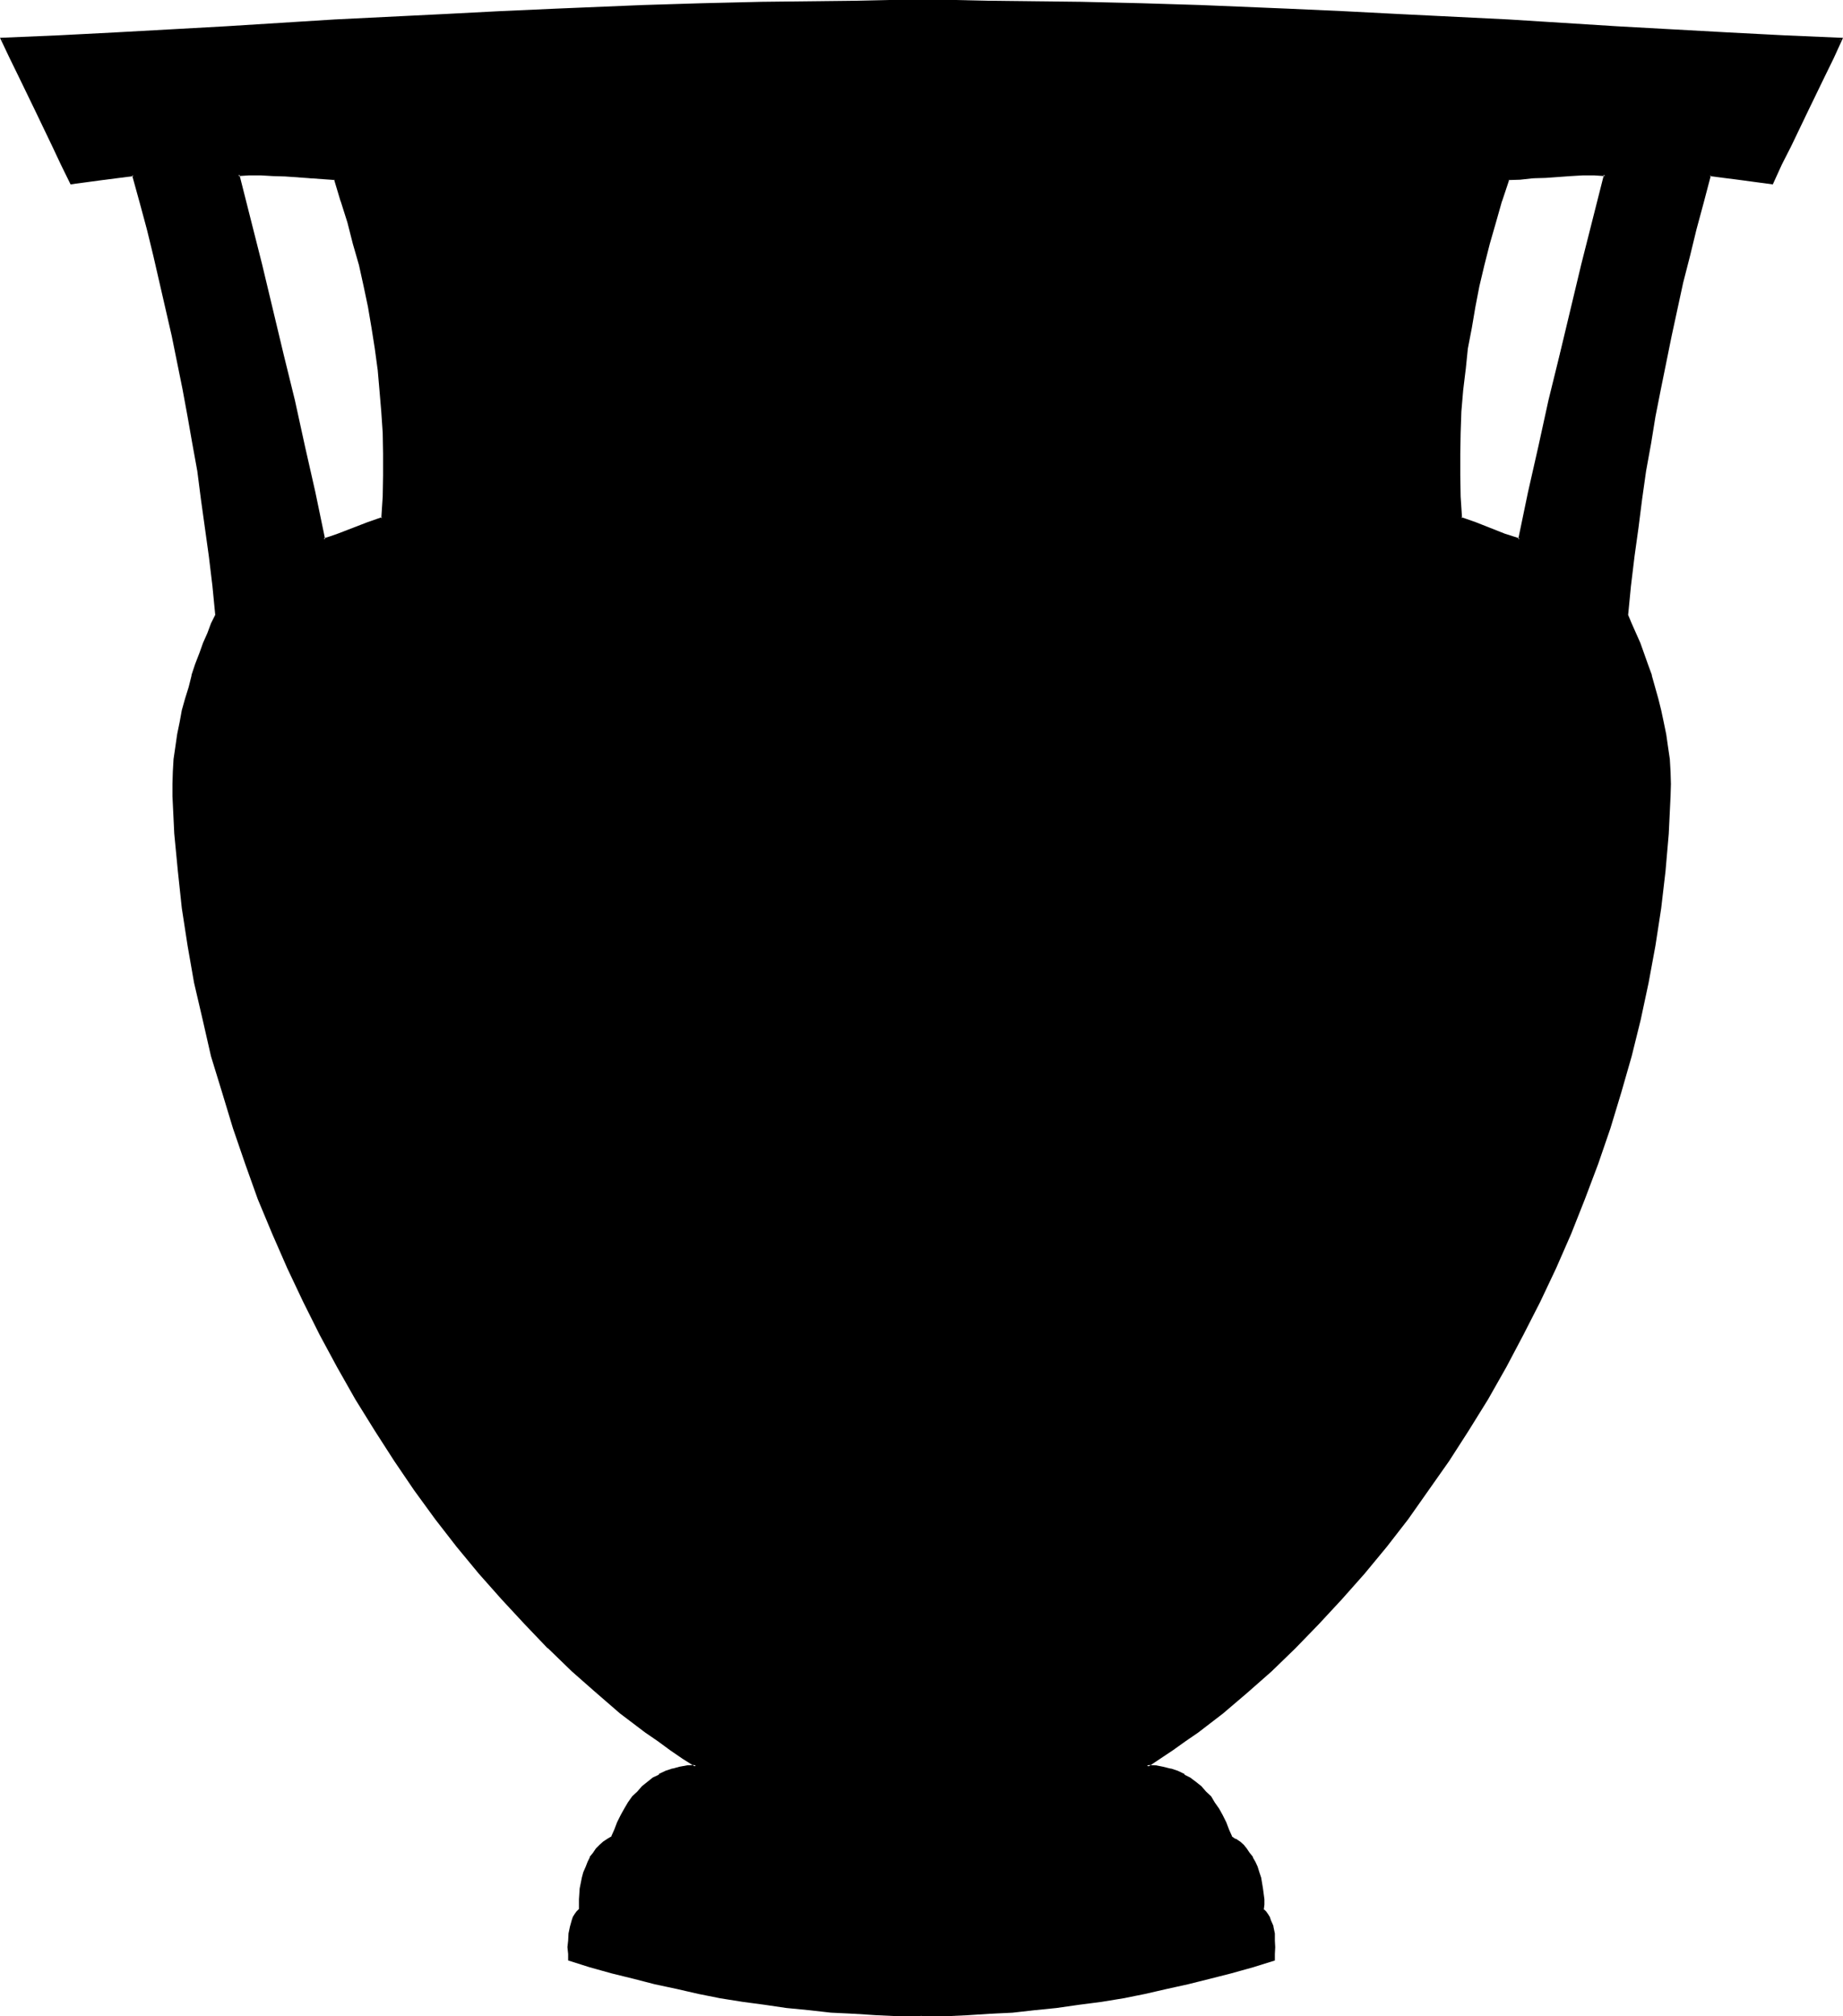 <?xml version="1.0" encoding="UTF-8" standalone="no"?>
<svg
   version="1.0"
   width="130.023mm"
   height="142.215mm"
   id="svg5"
   sodipodi:docname="Artifact 26.wmf"
   xmlns:inkscape="http://www.inkscape.org/namespaces/inkscape"
   xmlns:sodipodi="http://sodipodi.sourceforge.net/DTD/sodipodi-0.dtd"
   xmlns="http://www.w3.org/2000/svg"
   xmlns:svg="http://www.w3.org/2000/svg">
  <sodipodi:namedview
     id="namedview5"
     pagecolor="#ffffff"
     bordercolor="#000000"
     borderopacity="0.25"
     inkscape:showpageshadow="2"
     inkscape:pageopacity="0.0"
     inkscape:pagecheckerboard="0"
     inkscape:deskcolor="#d1d1d1"
     inkscape:document-units="mm" />
  <defs
     id="defs1">
    <pattern
       id="WMFhbasepattern"
       patternUnits="userSpaceOnUse"
       width="6"
       height="6"
       x="0"
       y="0" />
  </defs>
  <path
     style="fill:#000000;fill-opacity:1;fill-rule:evenodd;stroke:none"
     d="m 245.664,537.216 h 6.144 l 6.144,-0.384 5.952,-0.096 6.048,-0.48 5.952,-0.48 5.76,-0.864 6.048,-0.768 5.76,-0.864 5.856,-0.96 5.856,-1.056 5.76,-1.344 5.856,-1.248 5.76,-1.536 5.664,-1.44 5.664,-1.632 5.664,-1.536 v -1.632 l 0.192,-1.824 -0.192,-1.728 v -1.92 l -0.288,-1.824 -0.672,-1.632 -0.288,-0.768 -0.48,-0.864 -0.48,-0.576 -0.672,-0.48 0.096,-1.536 v -1.44 l -0.288,-2.88 -0.48,-2.88 -0.48,-1.344 -0.48,-1.44 -0.48,-1.248 -0.768,-1.152 -0.672,-1.344 -0.864,-0.96 -0.768,-0.96 -0.96,-0.96 -1.152,-0.672 -1.152,-0.576 -0.768,-2.112 -0.864,-1.824 -0.96,-1.92 -0.96,-1.824 -0.96,-1.536 -1.152,-1.536 -1.248,-1.44 -1.344,-1.44 -1.248,-1.152 -1.44,-0.96 -1.632,-0.96 -1.824,-0.768 -1.728,-0.672 -1.92,-0.48 -2.112,-0.288 -2.304,-0.192 3.456,-2.112 3.36,-2.304 3.36,-2.4 3.456,-2.4 6.432,-5.184 6.624,-5.472 6.432,-5.664 6.336,-5.952 6.336,-6.528 6.144,-6.624 5.952,-6.912 5.856,-7.104 5.568,-7.296 5.664,-7.776 5.376,-7.68 5.28,-8.16 5.088,-8.352 4.8,-8.448 4.704,-8.736 4.32,-8.64 4.224,-9.12 4.032,-9.024 3.744,-9.408 3.552,-9.312 3.264,-9.408 2.88,-9.696 2.784,-9.504 2.4,-9.888 2.208,-9.696 1.824,-9.888 1.44,-9.984 1.152,-9.888 0.96,-9.984 0.48,-9.984 v -3.264 l -0.192,-3.264 -0.096,-3.36 -0.48,-3.264 -0.48,-3.168 -0.672,-3.264 -0.672,-3.264 -0.768,-3.168 -1.824,-6.144 -0.96,-2.976 -1.152,-2.88 -0.96,-2.784 -1.152,-2.592 -1.056,-2.496 -1.056,-2.304 0.864,-8.064 0.96,-7.776 0.96,-7.776 1.152,-7.392 0.96,-7.584 1.248,-7.296 1.344,-7.296 1.248,-7.104 2.976,-14.4 3.072,-14.016 1.728,-7.104 1.824,-7.104 1.92,-7.296 1.92,-7.296 8.448,1.152 8.256,1.152 2.4,-4.992 2.208,-4.896 4.512,-9.408 4.608,-9.312 2.208,-4.896 2.304,-4.992 L 475.584,9.696 460.8,8.928 445.92,8.16 431.232,7.296 402.24,5.568 373.056,3.936 358.176,3.264 343.296,2.592 327.936,2.016 320.16,1.632 312.384,1.536 304.512,1.152 296.448,1.056 288.288,0.864 280.128,0.672 271.68,0.48 263.136,0.384 h -8.544 -8.928 -8.736 -8.544 l -8.544,0.096 -8.448,0.192 -8.256,0.192 -8.064,0.192 -8.064,0.096 -7.872,0.384 -7.776,0.096 -7.968,0.384 L 148.224,2.592 133.248,3.264 118.464,3.936 103.776,4.704 89.28,5.568 60.192,7.296 45.6,8.16 30.72,8.928 15.84,9.696 0.576,10.368 l 2.4,4.992 2.208,4.896 4.512,9.312 4.608,9.408 2.208,4.896 2.4,4.992 8.256,-1.152 8.448,-1.152 1.92,7.296 1.728,7.296 2.016,7.104 1.632,7.104 3.168,14.016 2.976,14.4 1.248,7.104 1.248,7.296 1.152,7.296 1.152,7.584 1.152,7.392 0.96,7.776 0.96,7.776 0.768,8.064 -1.056,2.304 -0.96,2.496 -1.152,2.592 -0.96,2.784 -1.152,2.88 -0.96,2.976 -0.96,3.072 -0.864,3.072 -0.768,3.168 -0.672,3.264 -0.672,3.264 -0.48,3.168 -0.48,3.264 -0.096,3.36 -0.192,3.264 v 3.264 l 0.48,9.984 0.96,9.984 1.152,9.888 1.44,9.984 1.728,9.888 2.304,9.696 2.304,9.888 2.688,9.504 3.072,9.696 3.264,9.408 3.36,9.312 3.936,9.408 4.032,9.024 4.128,9.12 4.416,8.64 4.704,8.736 4.8,8.448 4.992,8.352 5.184,8.16 5.568,7.68 5.472,7.776 5.76,7.296 5.856,7.104 5.952,6.912 6.144,6.624 6.336,6.528 6.336,5.952 6.432,5.664 6.432,5.472 6.624,5.184 3.456,2.4 3.36,2.4 3.264,2.304 3.36,2.112 -2.112,0.192 -2.112,0.288 -1.92,0.48 -1.824,0.672 -1.728,0.768 -1.632,0.96 -1.44,0.96 -1.44,1.152 -1.344,1.44 -1.056,1.44 -1.152,1.536 -0.96,1.536 -1.152,1.824 -0.864,1.92 -0.768,1.824 -0.768,2.112 -1.152,0.576 -1.152,0.672 -0.96,0.96 -0.96,0.96 -0.672,0.96 -0.768,1.344 -0.672,1.152 -0.672,1.248 -0.48,1.44 -0.288,1.344 -0.672,2.88 -0.288,2.88 v 1.44 l 0.096,1.536 -0.576,0.48 -0.48,0.576 -0.48,0.864 -0.384,0.768 -0.48,1.632 -0.288,1.824 -0.192,1.92 -0.192,1.728 0.192,1.824 v 1.632 l 5.664,1.536 5.856,1.632 5.664,1.44 5.76,1.536 5.664,1.248 5.952,1.344 5.856,1.056 5.856,0.96 5.76,0.864 5.952,0.768 5.856,0.864 5.952,0.48 6.048,0.48 5.952,0.096 6.144,0.384 z m 143.808,-398.976 -0.288,-5.856 -0.192,-5.664 v -5.76 l 0.192,-5.568 0.192,-5.664 0.48,-5.664 0.576,-5.568 0.672,-5.568 0.96,-5.664 0.96,-5.472 1.152,-5.664 1.344,-5.664 1.44,-5.664 1.632,-5.568 1.728,-5.664 1.824,-5.856 3.168,-0.192 3.456,-0.096 3.36,-0.384 6.624,-0.48 3.264,-0.096 h 3.072 l 2.88,0.096 -5.952,23.904 -6.048,24.096 -2.688,12.096 -2.784,12.288 -2.784,12.288 -2.496,12.672 -2.016,-0.672 -1.92,-0.672 -7.872,-3.072 -2.016,-0.672 z M 86.304,143.904 83.712,131.232 81.024,118.944 78.24,106.656 75.36,94.56 69.504,70.464 63.552,46.56 l 2.88,-0.096 h 3.072 l 3.264,0.096 3.264,0.192 6.72,0.672 6.624,0.288 1.824,5.856 1.728,5.664 1.536,5.568 1.44,5.664 1.248,5.664 1.344,5.664 0.96,5.472 0.768,5.664 0.864,5.568 0.48,5.568 0.48,5.664 0.288,5.664 0.192,5.568 v 5.76 l -0.192,5.664 -0.288,5.856 -2.016,0.576 -1.92,0.672 -7.872,3.072 -1.92,0.672 z"
     id="path1" />
  <path
     style="fill:#000000;fill-opacity:1;fill-rule:evenodd;stroke:none"
     d="m 389.664,137.856 0.192,0.384 -0.384,-5.856 -0.096,-5.664 v -5.76 l 0.096,-5.568 0.192,-5.664 0.48,-5.664 0.672,-5.568 v 0.096 l 0.576,-5.664 1.056,-5.472 0.96,-5.664 1.056,-5.472 1.344,-5.664 1.44,-5.664 1.632,-5.664 1.632,-5.76 v 0.096 l 1.92,-5.76 -0.288,0.096 3.168,-0.096 3.456,-0.384 3.36,-0.096 6.624,-0.48 3.264,-0.192 h 3.072 l 2.88,0.192 -0.288,-0.384 -6.048,23.904 -5.76,24.096 -2.976,12.096 -2.688,12.288 -2.784,12.288 -2.592,12.48 0.384,-0.192 -1.824,-0.576 -2.112,-0.672 -7.776,-3.072 -1.92,-0.672 -1.92,-0.672 -0.48,0.48 2.112,0.864 1.92,0.576 7.872,3.168 2.016,0.576 2.208,0.672 2.784,-12.768 2.592,-12.48 2.88,-12.288 2.784,-11.904 5.952,-24.096 5.952,-24.192 -3.168,-0.384 h -3.072 l -3.264,0.192 -6.624,0.48 -3.36,0.288 -3.456,0.192 -3.552,0.192 -1.728,5.952 v 0.192 l -1.824,5.664 -1.44,5.568 -1.632,5.664 -1.248,5.664 -1.152,5.568 -0.96,5.568 -0.864,5.568 -0.768,5.664 -0.48,5.568 -0.48,5.664 -0.288,5.664 -0.192,5.568 v 5.76 l 0.192,5.664 0.288,5.952 z"
     id="path2" />
  <path
     style="fill:#000000;fill-opacity:1;fill-rule:evenodd;stroke:none"
     d="m 86.304,143.52 0.384,0.192 -2.592,-12.48 L 81.312,118.944 78.624,106.656 75.648,94.56 69.888,70.464 63.84,46.56 l -0.288,0.384 2.88,-0.192 h 3.072 l 3.264,0.192 3.264,0.096 6.72,0.48 6.624,0.48 -0.288,-0.096 1.728,5.76 v -0.096 l 1.824,5.76 1.44,5.664 1.632,5.664 1.248,5.664 1.152,5.472 0.96,5.664 0.864,5.472 0.768,5.664 v -0.096 l 0.48,5.568 0.48,5.664 0.384,5.664 0.096,5.568 v 5.76 l -0.096,5.664 -0.384,5.856 0.192,-0.384 -1.92,0.672 -1.92,0.672 -7.968,3.072 -1.92,0.672 -1.824,0.576 -0.096,0.672 2.208,-0.672 1.92,-0.576 7.776,-3.168 2.112,-0.576 2.112,-0.864 0.192,-5.952 0.288,-5.664 v -5.76 l -0.192,-5.568 -0.288,-5.664 -0.48,-5.664 -0.48,-5.568 -0.864,-5.664 -0.768,-5.568 -0.96,-5.568 -1.248,-5.568 -1.344,-5.664 -1.44,-5.664 -1.44,-5.568 -1.824,-5.664 v -0.192 l -1.92,-5.952 -6.816,-0.384 -6.72,-0.576 -3.264,-0.192 -3.264,-0.192 h -3.072 l -3.168,0.384 5.952,24.192 5.856,24.096 2.88,11.904 2.688,12.288 2.784,12.48 2.784,12.768 z"
     id="path3" />
  <path
     style="fill:#000000;fill-opacity:1;fill-rule:evenodd;stroke:none"
     d="m 245.664,537.504 h 6.144 l 6.144,-0.288 5.952,-0.384 6.048,-0.288 5.952,-0.672 5.76,-0.576 6.048,-0.864 5.952,-0.768 5.856,-0.96 5.76,-1.152 5.856,-1.344 5.664,-1.248 5.76,-1.44 5.664,-1.44 5.856,-1.632 5.856,-1.824 v -1.728 l 0.096,-1.824 -0.096,-1.728 v -1.92 l -0.384,-1.824 v -0.192 l -0.672,-1.536 -0.288,-0.864 -0.48,-0.768 -0.48,-0.672 -0.672,-0.672 v 0.384 l 0.192,-1.536 v -1.44 l -0.384,-2.88 -0.48,-2.88 -0.48,-1.44 -0.48,-1.536 -0.576,-1.248 -0.672,-1.152 v -0.192 l -0.864,-1.056 -0.768,-1.152 -0.768,-0.96 -0.96,-0.864 -1.152,-0.768 h -0.192 l -0.96,-0.672 0.192,0.192 -0.864,-1.92 -0.768,-2.016 -0.96,-1.92 -0.96,-1.728 -1.152,-1.632 -0.96,-1.632 -1.344,-1.248 -1.248,-1.44 -1.44,-1.152 -1.536,-1.152 -1.536,-0.768 v -0.192 l -1.824,-0.864 -1.728,-0.576 h -0.192 l -1.92,-0.48 -1.92,-0.384 h -0.192 l -2.304,-0.096 0.384,0.48 3.168,-2.112 3.456,-2.304 3.36,-2.4 3.36,-2.304 6.624,-5.088 6.528,-5.568 6.432,-5.664 6.336,-6.144 6.24,-6.432 6.144,-6.624 6.048,-6.816 5.952,-7.2 5.664,-7.296 5.472,-7.776 5.472,-7.776 5.184,-8.064 5.184,-8.352 4.896,-8.64 4.512,-8.544 4.512,-8.832 4.224,-8.928 4.032,-9.216 3.648,-9.216 3.552,-9.408 3.264,-9.504 2.88,-9.504 2.784,-9.696 2.4,-9.696 2.112,-9.888 1.824,-9.888 1.536,-9.984 1.152,-9.888 0.864,-9.984 0.48,-9.984 0.096,-3.264 -0.096,-3.264 -0.192,-3.36 -0.48,-3.264 -0.48,-3.36 -0.672,-3.264 -0.672,-3.168 -0.768,-3.072 -1.728,-6.144 v -0.192 l -1.056,-2.88 -1.056,-2.976 -0.96,-2.688 -1.152,-2.592 -1.152,-2.592 -0.96,-2.304 v 0.192 l 0.768,-7.872 0.96,-7.968 1.056,-7.584 0.96,-7.584 1.056,-7.488 1.344,-7.392 1.152,-7.104 1.44,-7.296 2.88,-14.208 3.072,-14.208 1.824,-7.104 1.728,-7.104 1.92,-7.104 1.92,-7.296 -0.288,0.192 8.256,1.056 8.544,1.152 2.4,-5.28 2.496,-4.896 4.512,-9.408 4.512,-9.312 2.304,-4.704 2.496,-5.472 L 475.584,9.408 460.8,8.64 431.232,7.008 402.24,5.184 373.056,3.744 358.176,2.976 343.296,2.304 320.16,1.344 304.512,0.864 288.288,0.48 263.136,0.192 254.592,0 H 236.928 L 228.384,0.192 203.136,0.48 187.008,0.864 171.36,1.344 148.224,2.304 133.248,2.976 118.464,3.744 89.28,5.184 60.192,7.008 30.72,8.64 15.84,9.408 0,10.08 l 2.592,5.472 2.304,4.704 4.512,9.312 4.512,9.408 2.304,4.896 2.592,5.28 8.544,-1.152 8.256,-1.056 -0.384,-0.192 2.016,7.296 1.92,7.104 1.728,7.104 1.632,7.104 3.264,14.208 2.88,14.208 1.344,7.296 1.248,7.104 1.344,7.392 0.96,7.488 1.056,7.584 1.056,7.584 0.96,7.968 0.768,7.872 v -0.192 l -1.152,2.304 -0.96,2.592 -1.152,2.592 -0.96,2.688 -1.152,2.976 -0.96,2.88 v 0.192 l -0.768,3.072 -0.96,3.072 -0.864,3.072 -0.576,3.168 -0.672,3.264 -0.48,3.36 -0.48,3.264 -0.192,3.36 -0.096,3.264 v 3.264 l 0.48,9.984 0.96,9.984 1.056,9.888 1.536,9.984 1.728,9.888 2.304,9.888 2.208,9.696 2.976,9.696 2.88,9.504 3.264,9.504 3.36,9.408 3.84,9.216 4.032,9.216 4.224,8.928 4.416,8.832 4.608,8.544 4.896,8.64 5.184,8.352 5.184,8.064 5.28,7.776 5.664,7.776 5.664,7.296 5.952,7.2 6.048,6.816 6.144,6.624 6.144,6.432 h 0.096 l 6.336,6.144 6.432,5.664 0.384,-0.48 -6.528,-5.664 -6.24,-6.144 v 0.192 l -6.144,-6.432 -6.144,-6.624 -6.048,-7.008 -5.952,-7.104 -5.664,-7.392 -5.664,-7.584 -5.28,-7.968 -5.184,-8.064 -5.184,-8.256 v 0.192 l -4.896,-8.544 -4.512,-8.736 -4.512,-8.736 h 0.192 l -4.416,-9.024 -3.84,-9.12 -3.84,-9.216 -3.456,-9.312 -3.168,-9.6 -3.072,-9.504 -2.784,-9.696 -2.4,-9.696 -2.112,-9.888 -1.824,-9.792 -1.44,-9.888 -1.248,-9.984 v 0.096 l -0.864,-9.984 -0.48,-9.984 v -3.264 l 0.192,-3.264 0.192,-3.36 v 0.192 l 0.48,-3.456 0.48,-3.168 0.576,-3.264 0.672,-3.264 0.864,-3.168 0.768,-3.072 0.96,-3.072 v 0.096 l 0.96,-2.88 1.152,-2.88 0.96,-2.784 1.152,-2.784 0.96,-2.4 1.152,-2.4 -0.864,-8.064 -0.96,-7.968 -0.96,-7.584 -1.152,-7.584 -1.056,-7.392 -1.152,-7.296 -1.344,-7.296 -1.248,-7.296 -2.88,-14.208 -3.264,-14.016 -1.632,-7.104 -1.92,-7.296 -1.824,-7.104 -2.112,-7.392 -8.544,0.96 -8.256,1.056 0.384,0.192 -2.4,-4.992 L 14.592,38.784 10.08,29.472 5.568,20.064 3.264,15.264 0.864,10.368 0.576,10.752 15.84,10.08 30.72,9.216 60.192,7.68 89.28,5.856 l 29.184,-1.632 14.784,-0.672 14.976,-0.576 23.136,-0.96 15.648,-0.48 16.128,-0.384 25.248,-0.48 h 8.544 17.664 8.544 l 25.152,0.48 16.224,0.384 15.648,0.48 23.136,0.96 14.88,0.576 14.88,0.672 29.184,1.632 28.992,1.824 29.568,1.536 14.784,0.864 15.264,0.672 -0.192,-0.384 -2.4,4.896 -2.304,4.8 -4.512,9.408 -4.512,9.312 -2.304,4.896 -2.4,4.992 0.384,-0.192 -8.256,-1.056 -8.64,-0.96 -2.016,7.392 -1.824,7.104 -1.92,7.296 -1.632,7.104 -3.264,14.016 -2.88,14.208 -1.248,7.296 -1.344,7.296 -1.248,7.296 -0.96,7.392 -1.152,7.584 -0.96,7.584 -0.96,7.968 -0.864,8.064 1.152,2.4 0.96,2.4 1.152,2.784 0.96,2.784 1.152,2.88 0.96,2.88 v -0.096 l 1.728,6.144 0.864,3.168 0.576,3.264 0.672,3.264 0.48,3.168 0.48,3.456 v -0.192 l 0.192,3.36 0.192,3.264 v 3.264 l -0.48,9.984 -0.96,9.984 v -0.096 l -1.152,9.984 -1.44,9.888 -1.824,9.792 -2.208,9.888 -2.304,9.696 -2.88,9.696 -2.976,9.504 -3.168,9.6 -3.456,9.312 -3.84,9.216 -4.032,9.12 -4.224,9.024 h 0.192 l -4.512,8.736 -4.704,8.736 -4.704,8.544 v -0.192 l -5.184,8.256 -5.184,8.064 -5.472,7.968 -5.472,7.584 -5.664,7.392 -5.952,7.104 -6.048,7.008 -6.144,6.624 -6.24,6.432 0.096,-0.192 -6.24,6.144 -6.528,5.664 -6.624,5.472 -6.624,5.184 -3.168,2.304 -3.456,2.4 -3.36,2.304 -4.032,2.592 3.072,0.288 2.112,0.288 1.728,0.48 1.824,0.672 1.728,0.864 1.632,0.768 1.44,1.152 1.344,1.152 1.248,1.248 1.152,1.44 1.152,1.44 1.152,1.632 0.96,1.824 0.96,1.728 h -0.192 l 0.864,1.92 0.768,2.112 1.248,0.672 0.96,0.768 1.056,0.864 0.768,0.96 0.768,1.152 0.864,1.152 v -0.192 l 0.672,1.248 0.48,1.344 0.48,1.248 0.48,1.44 0.48,2.784 0.288,2.88 v 1.44 l -0.192,1.536 0.864,0.768 0.48,0.48 0.48,0.768 h -0.192 l 0.384,0.864 0.576,1.632 V 513.6 l 0.384,1.92 v -0.096 l 0.096,1.92 v 1.728 1.824 1.632 l 0.192,-0.384 -5.664,1.632 -5.664,1.632 -5.76,1.44 -5.664,1.44 -5.856,1.344 -5.76,1.248 -5.856,1.152 -5.856,0.96 -5.952,0.96 -5.856,0.672 -5.952,0.768 h 0.192 l -5.952,0.48 -6.048,0.48 -5.952,0.384 -6.144,0.096 h -6.144 z"
     id="path4" />
  <path
     style="fill:#000000;fill-opacity:1;fill-rule:evenodd;stroke:none"
     d="m 158.88,451.2 6.432,5.568 6.72,5.088 3.36,2.304 3.264,2.4 3.36,2.304 3.36,2.112 0.192,-0.48 -2.112,0.096 h -0.192 l -2.112,0.384 -1.728,0.48 h -0.192 l -1.728,0.576 -1.824,0.864 v 0.192 l -1.632,0.768 -1.44,1.152 -1.44,1.152 -1.248,1.44 -1.344,1.248 -1.152,1.632 -0.96,1.632 -0.96,1.728 -0.96,1.92 -0.768,2.016 -0.864,1.92 0.192,-0.192 -1.152,0.672 -1.152,0.768 -0.96,0.864 -0.96,0.96 -0.768,1.152 -0.864,1.056 v 0.192 l -0.576,1.152 -0.48,1.248 -0.672,1.536 -0.384,1.44 -0.576,2.88 -0.192,2.88 v 1.44 1.536 -0.384 l -0.672,0.672 -0.48,0.672 -0.48,0.768 -0.288,0.864 -0.48,1.728 -0.384,1.824 -0.096,1.92 -0.192,1.728 0.192,1.824 v 1.728 l 5.76,1.824 5.856,1.632 5.856,1.44 5.568,1.44 5.856,1.248 5.856,1.344 5.76,1.152 6.048,0.96 5.76,0.768 5.856,0.864 5.952,0.576 5.952,0.672 6.048,0.288 5.952,0.384 6.144,0.288 h 5.952 v -0.672 h -5.952 l -6.144,-0.096 -5.952,-0.384 -6.048,-0.48 -5.952,-0.48 h 0.192 l -6.048,-0.768 -5.952,-0.672 -5.76,-0.96 -5.856,-0.96 -5.856,-1.152 -5.76,-1.248 -5.856,-1.344 -5.664,-1.44 -5.76,-1.44 -5.856,-1.632 -5.664,-1.632 0.288,0.384 v -1.632 l -0.096,-1.824 0.096,-1.728 0.192,-1.92 v 0.096 l 0.384,-1.92 0.48,-1.632 v 0.192 l 0.288,-0.864 h -0.192 l 0.48,-0.768 0.672,-0.48 0.672,-0.768 -0.192,-1.536 v -1.44 0.192 l 0.288,-3.072 0.672,-2.784 0.384,-1.44 0.48,-1.248 0.576,-1.344 0.672,-1.248 v 0.192 l 0.672,-1.152 0.768,-1.152 0.96,-0.96 h -0.096 l 0.96,-0.864 1.152,-0.768 h -0.192 l 1.248,-0.672 0.96,-2.112 0.864,-1.92 h -0.192 l 0.96,-1.728 0.96,-1.824 0.96,-1.632 1.152,-1.44 1.344,-1.44 1.248,-1.248 h -0.192 l 1.536,-1.152 1.44,-1.152 1.632,-0.768 1.536,-0.864 2.016,-0.672 h -0.192 l 1.92,-0.48 2.112,-0.288 3.072,-0.288 -4.032,-2.592 -3.36,-2.304 -3.456,-2.4 -3.36,-2.304 -6.624,-5.184 -6.432,-5.472 z"
     id="path5" />
</svg>

